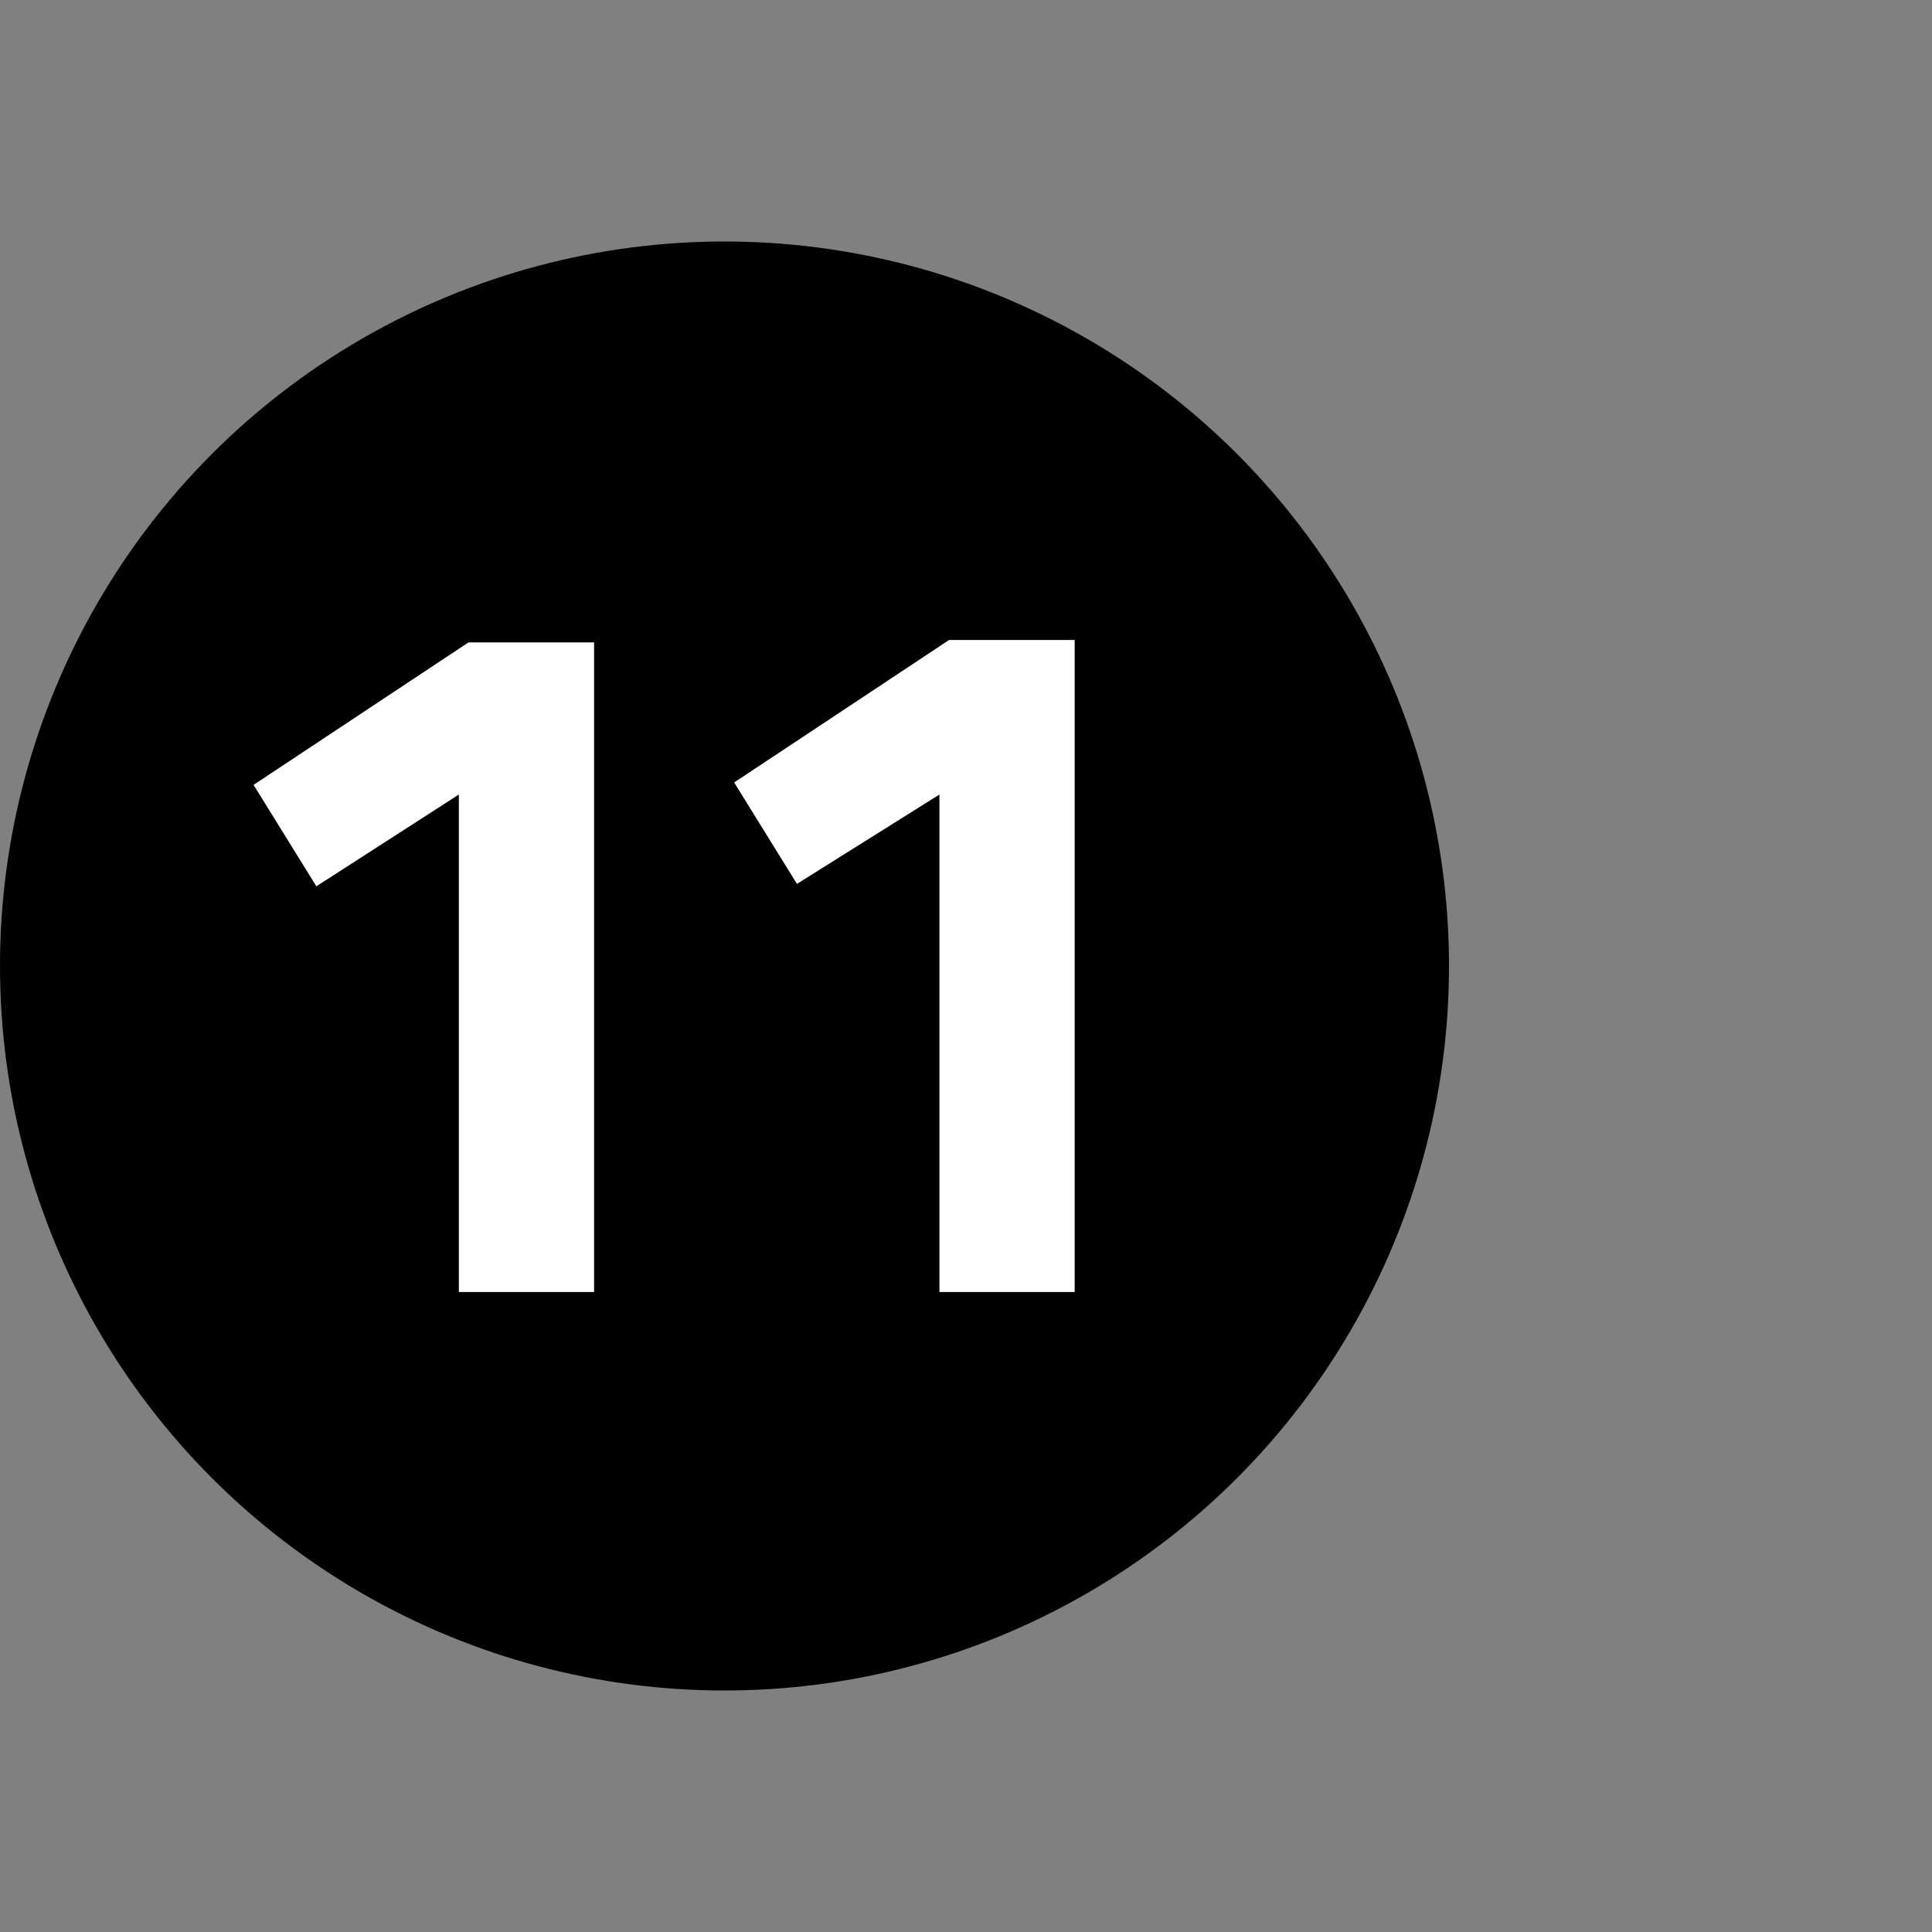 <?xml version="1.0" encoding="utf-8"?>
<!-- Generator: Adobe Illustrator 26.5.0, SVG Export Plug-In . SVG Version: 6.00 Build 0)  -->
<svg xmlns="http://www.w3.org/2000/svg" version="1.1" id="Calque_1" xmlns:xlink="http://www.w3.org/1999/xlink" viewBox="0 0 80 80" style="enable-background:new 0 0 80 80;" xml:space="preserve" preserveAspectRatio="xMinYMin">
<rect x="0" y="0" width="80" height="80" fill="#808080" stroke="none"/>
<style type="text/css">
	.st0{fill:#FFFFFF;}
</style>
<g>
	<circle cx="30" cy="40" r="30"/>
</g>
<g>
	<path class="st0" d="M24.6,26.5v27h-5.6V32.9l-5.9,3.8l-2.6-4.2l8.9-5.9H24.6z"/>
	<path class="st0" d="M44.5,26.5v27h-5.6V32.9L33,36.6l-2.6-4.2l8.9-5.9H44.5z"/>
</g>
</svg>
